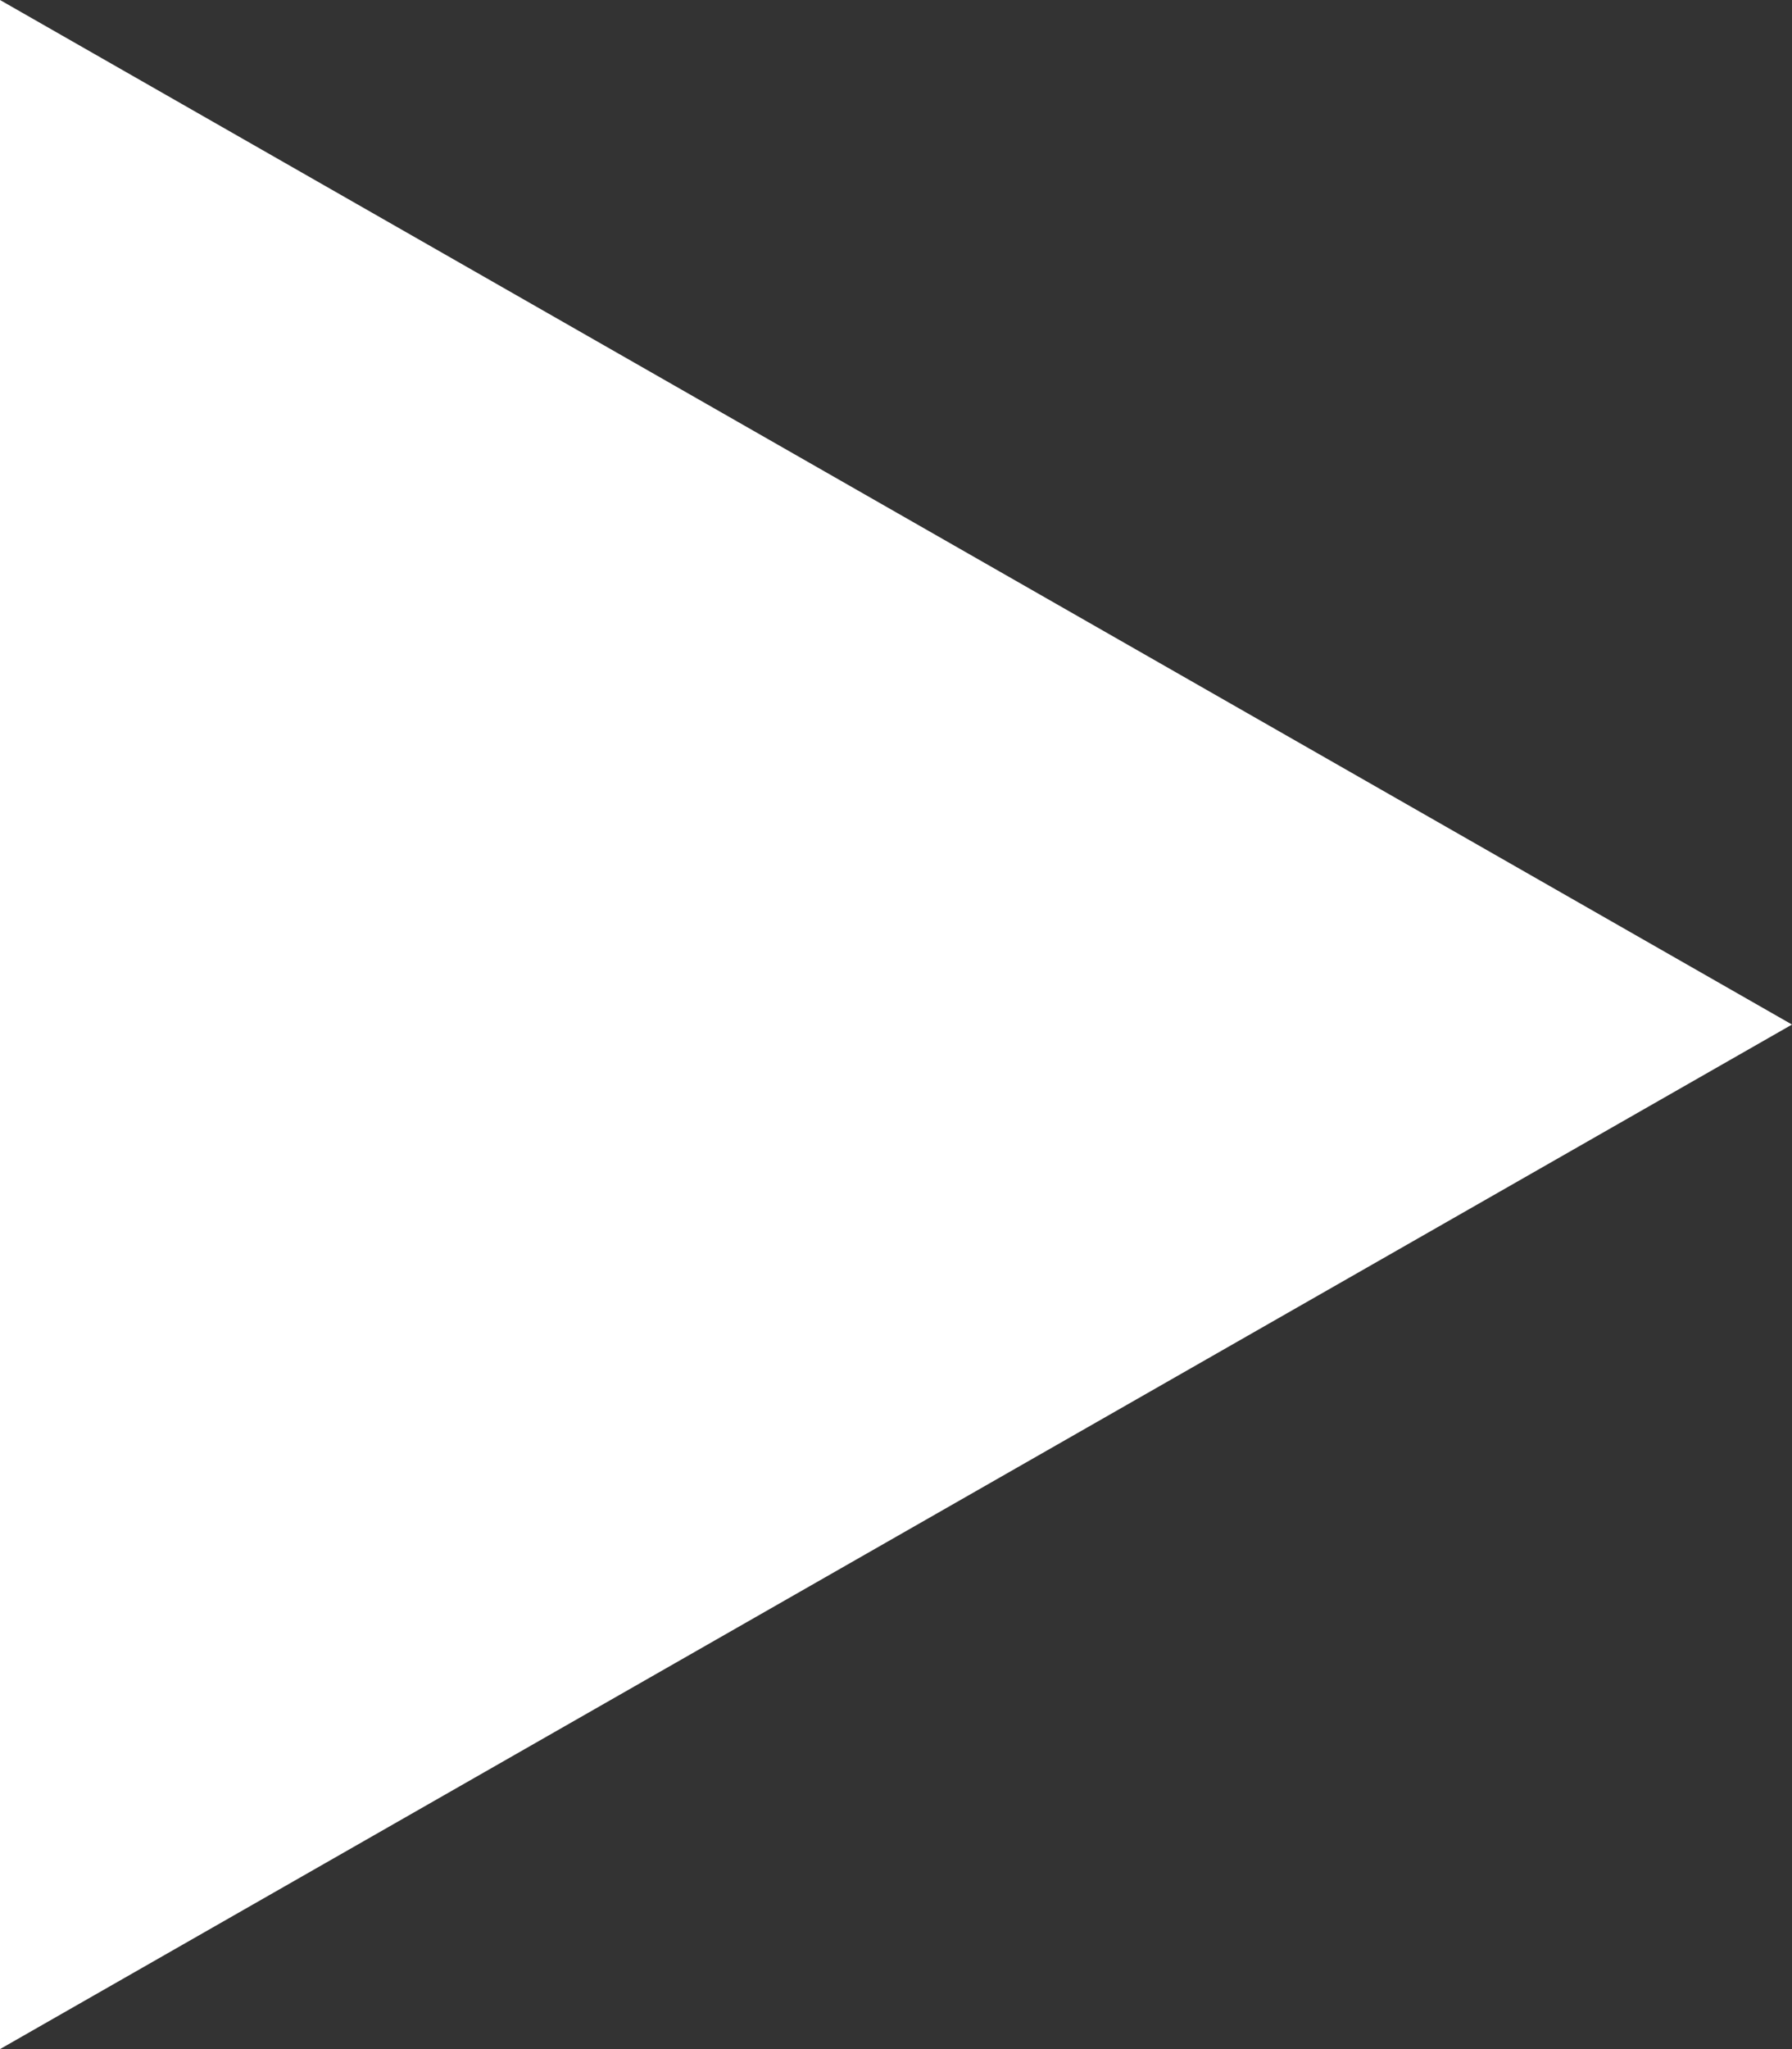 <svg xmlns="http://www.w3.org/2000/svg" width="70.817" height="80.934" viewBox="0 0 70.817 80.934">
  <rect x="0" y="0" width="70.817" height="80.934" fill="#333333" stroke="none"/>
  <g id="Path_6489" data-name="Path 6489" transform="translate(70.817) rotate(90)" fill="#fff">
    <path d="M 80.072 70.317 L 0.862 70.317 L 40.467 1.008 L 80.072 70.317 Z" stroke="none"/>
    <path d="M 40.467 2.016 L 1.723 69.817 L 79.211 69.817 L 40.467 2.016 M 40.467 0 L 80.934 70.817 L 0 70.817 L 40.467 0 Z" stroke="none" fill="#fff"/>
  </g>
</svg>
